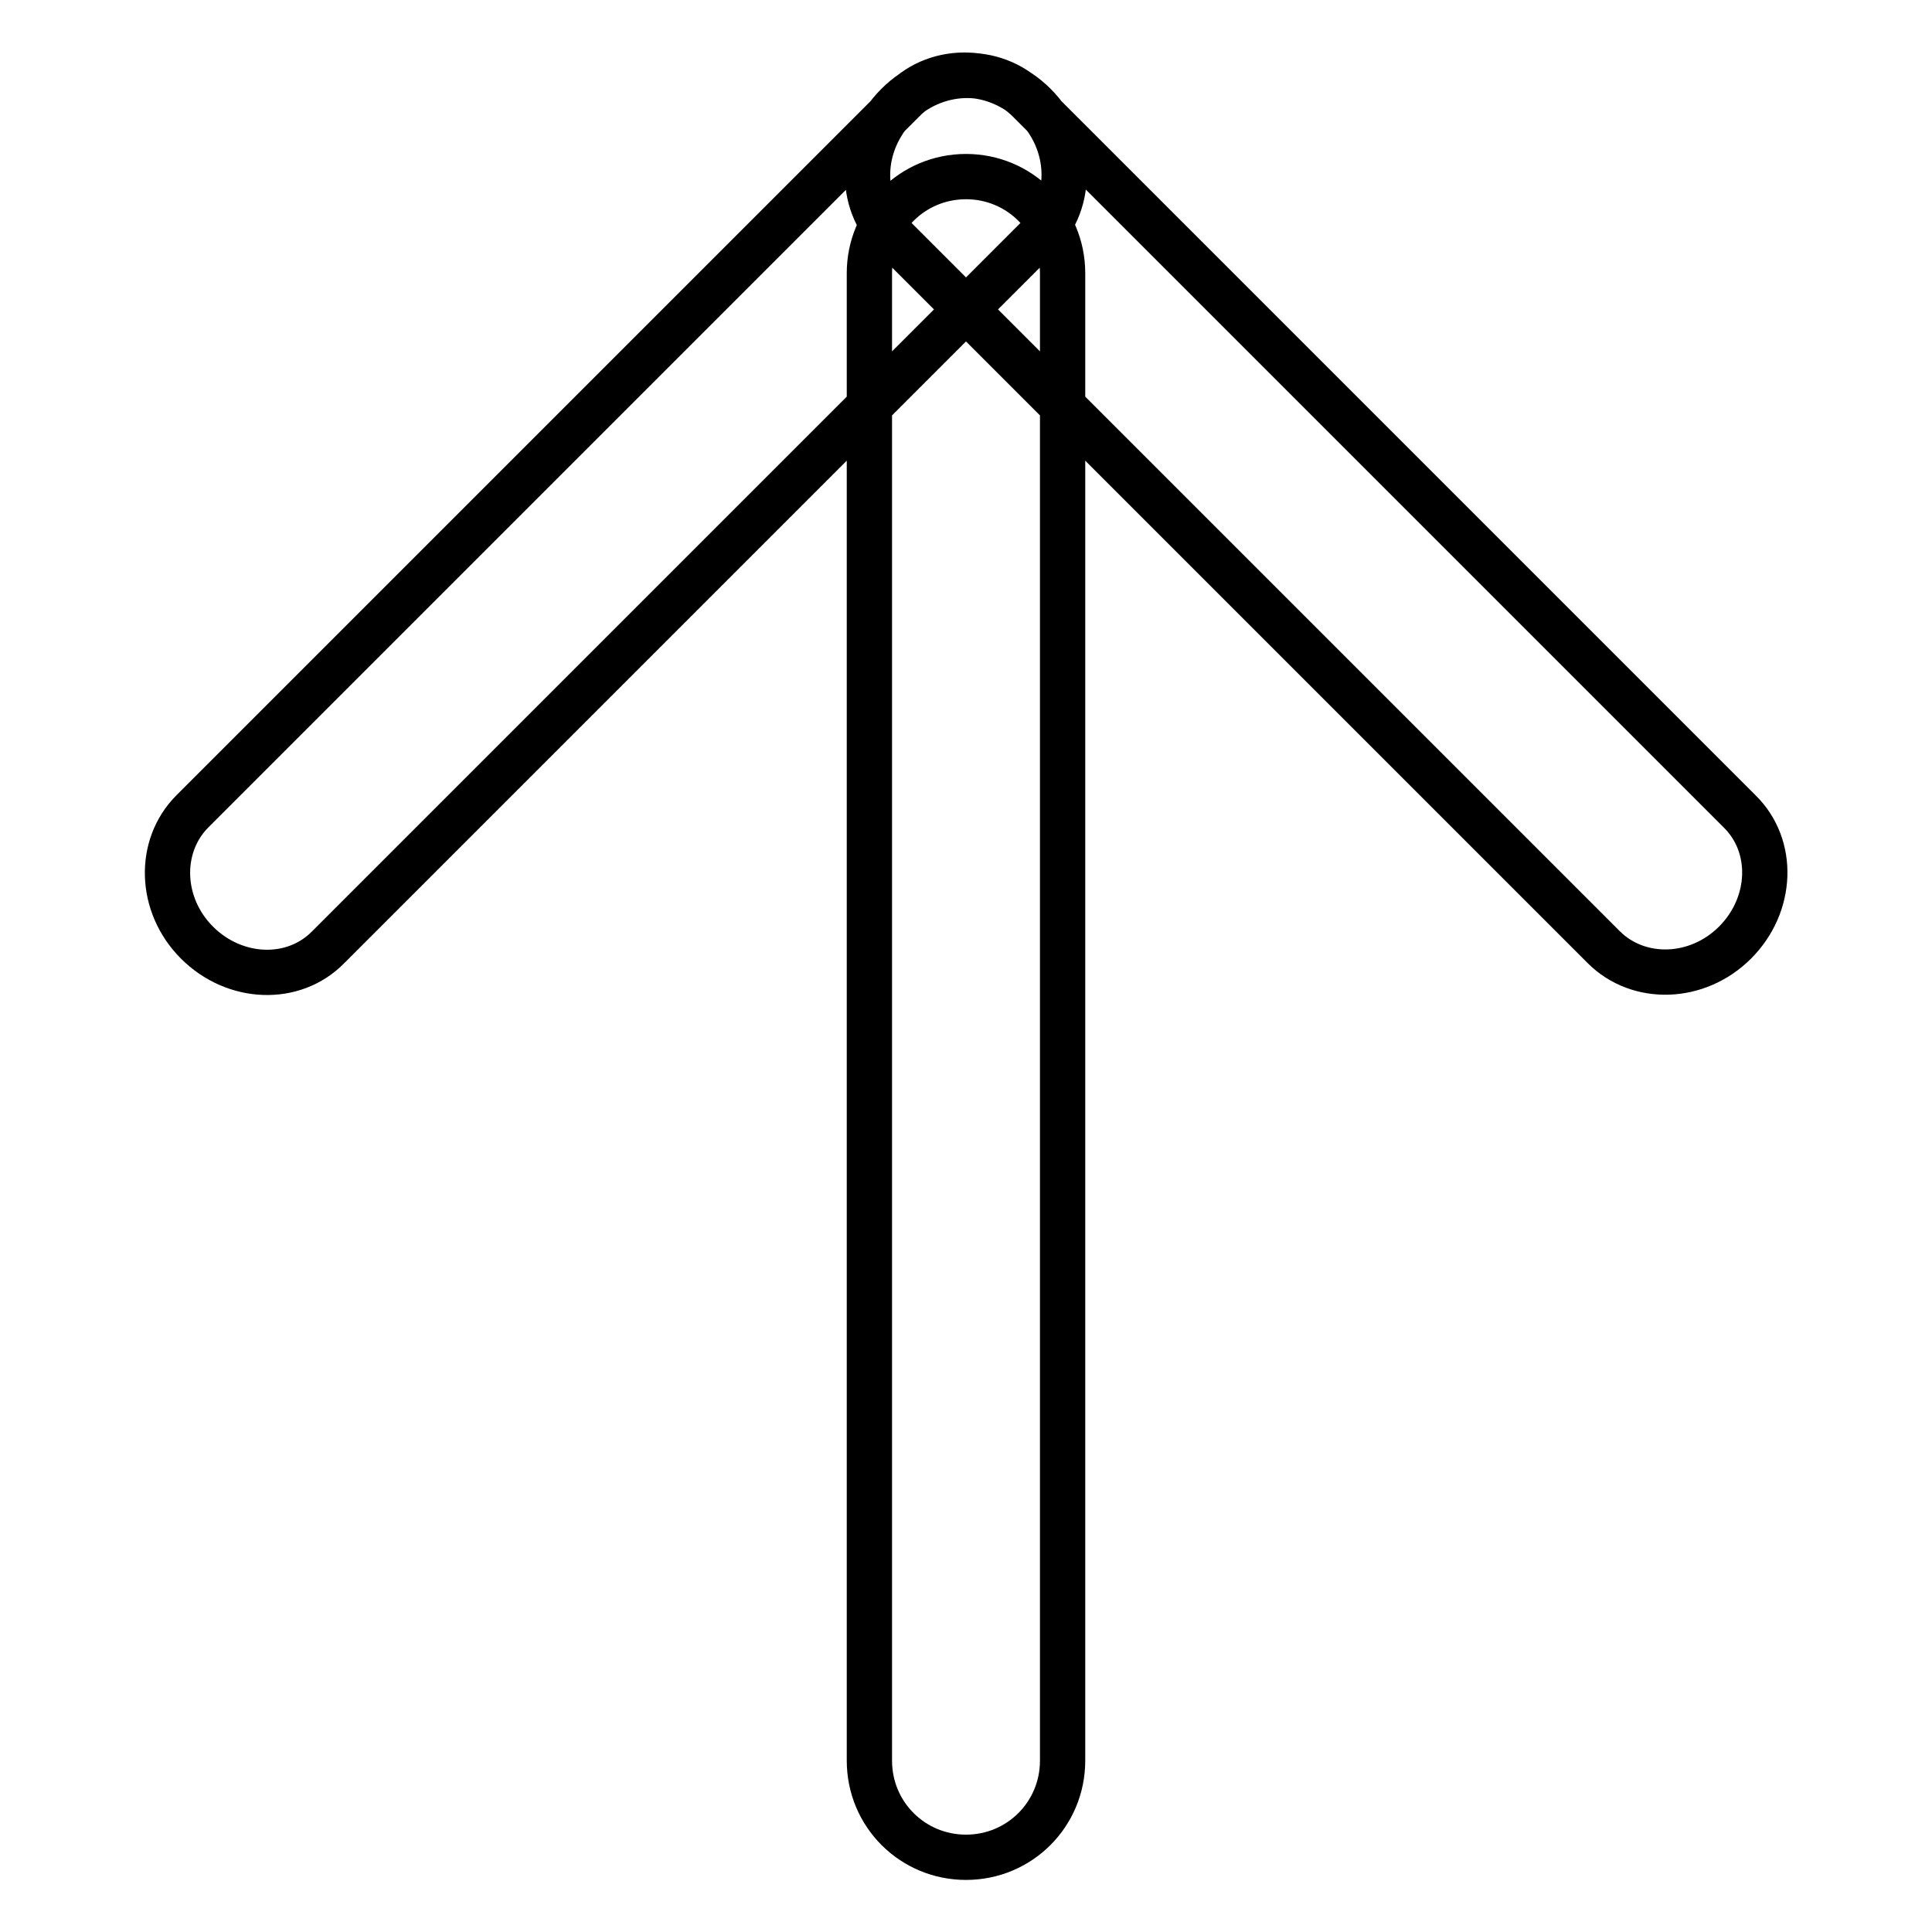 <?xml version="1.0" encoding="utf-8"?>
<!-- Svg Vector Icons : http://www.onlinewebfonts.com/icon -->
<!DOCTYPE svg PUBLIC "-//W3C//DTD SVG 1.1//EN" "http://www.w3.org/Graphics/SVG/1.1/DTD/svg11.dtd">
<svg version="1.1" xmlns="http://www.w3.org/2000/svg" xmlns:xlink="http://www.w3.org/1999/xlink" x="0px" y="0px" viewBox="0 0 256 256" enable-background="new 0 0 256 256" xml:space="preserve">
<g> <path stroke-width="6" fill-opacity="0" stroke="#000000"  d="M128,23.4c-7.1,0-12.8,5.7-12.8,12.8v197.1c0,7.1,5.7,12.8,12.8,12.8l0,0c7.1,0,12.8-5.7,12.8-12.8V36.2 C140.8,29.1,135.1,23.4,128,23.4L128,23.4z M137.1,13.9c-5-5-12.8-5.3-17.4-0.6l-94.2,94.2c-4.6,4.6-4.4,12.4,0.6,17.4l0,0 c5,5,12.8,5.3,17.4,0.6l94.2-94.2C142.3,26.7,142.1,18.9,137.1,13.9L137.1,13.9z M118.9,13.9c-5,5-5.3,12.8-0.6,17.4l94.2,94.2 c4.6,4.6,12.4,4.4,17.4-0.6l0,0c5-5,5.3-12.8,0.6-17.4l-94.2-94.2C131.7,8.7,123.9,8.9,118.9,13.9L118.9,13.9z"/></g>
</svg>